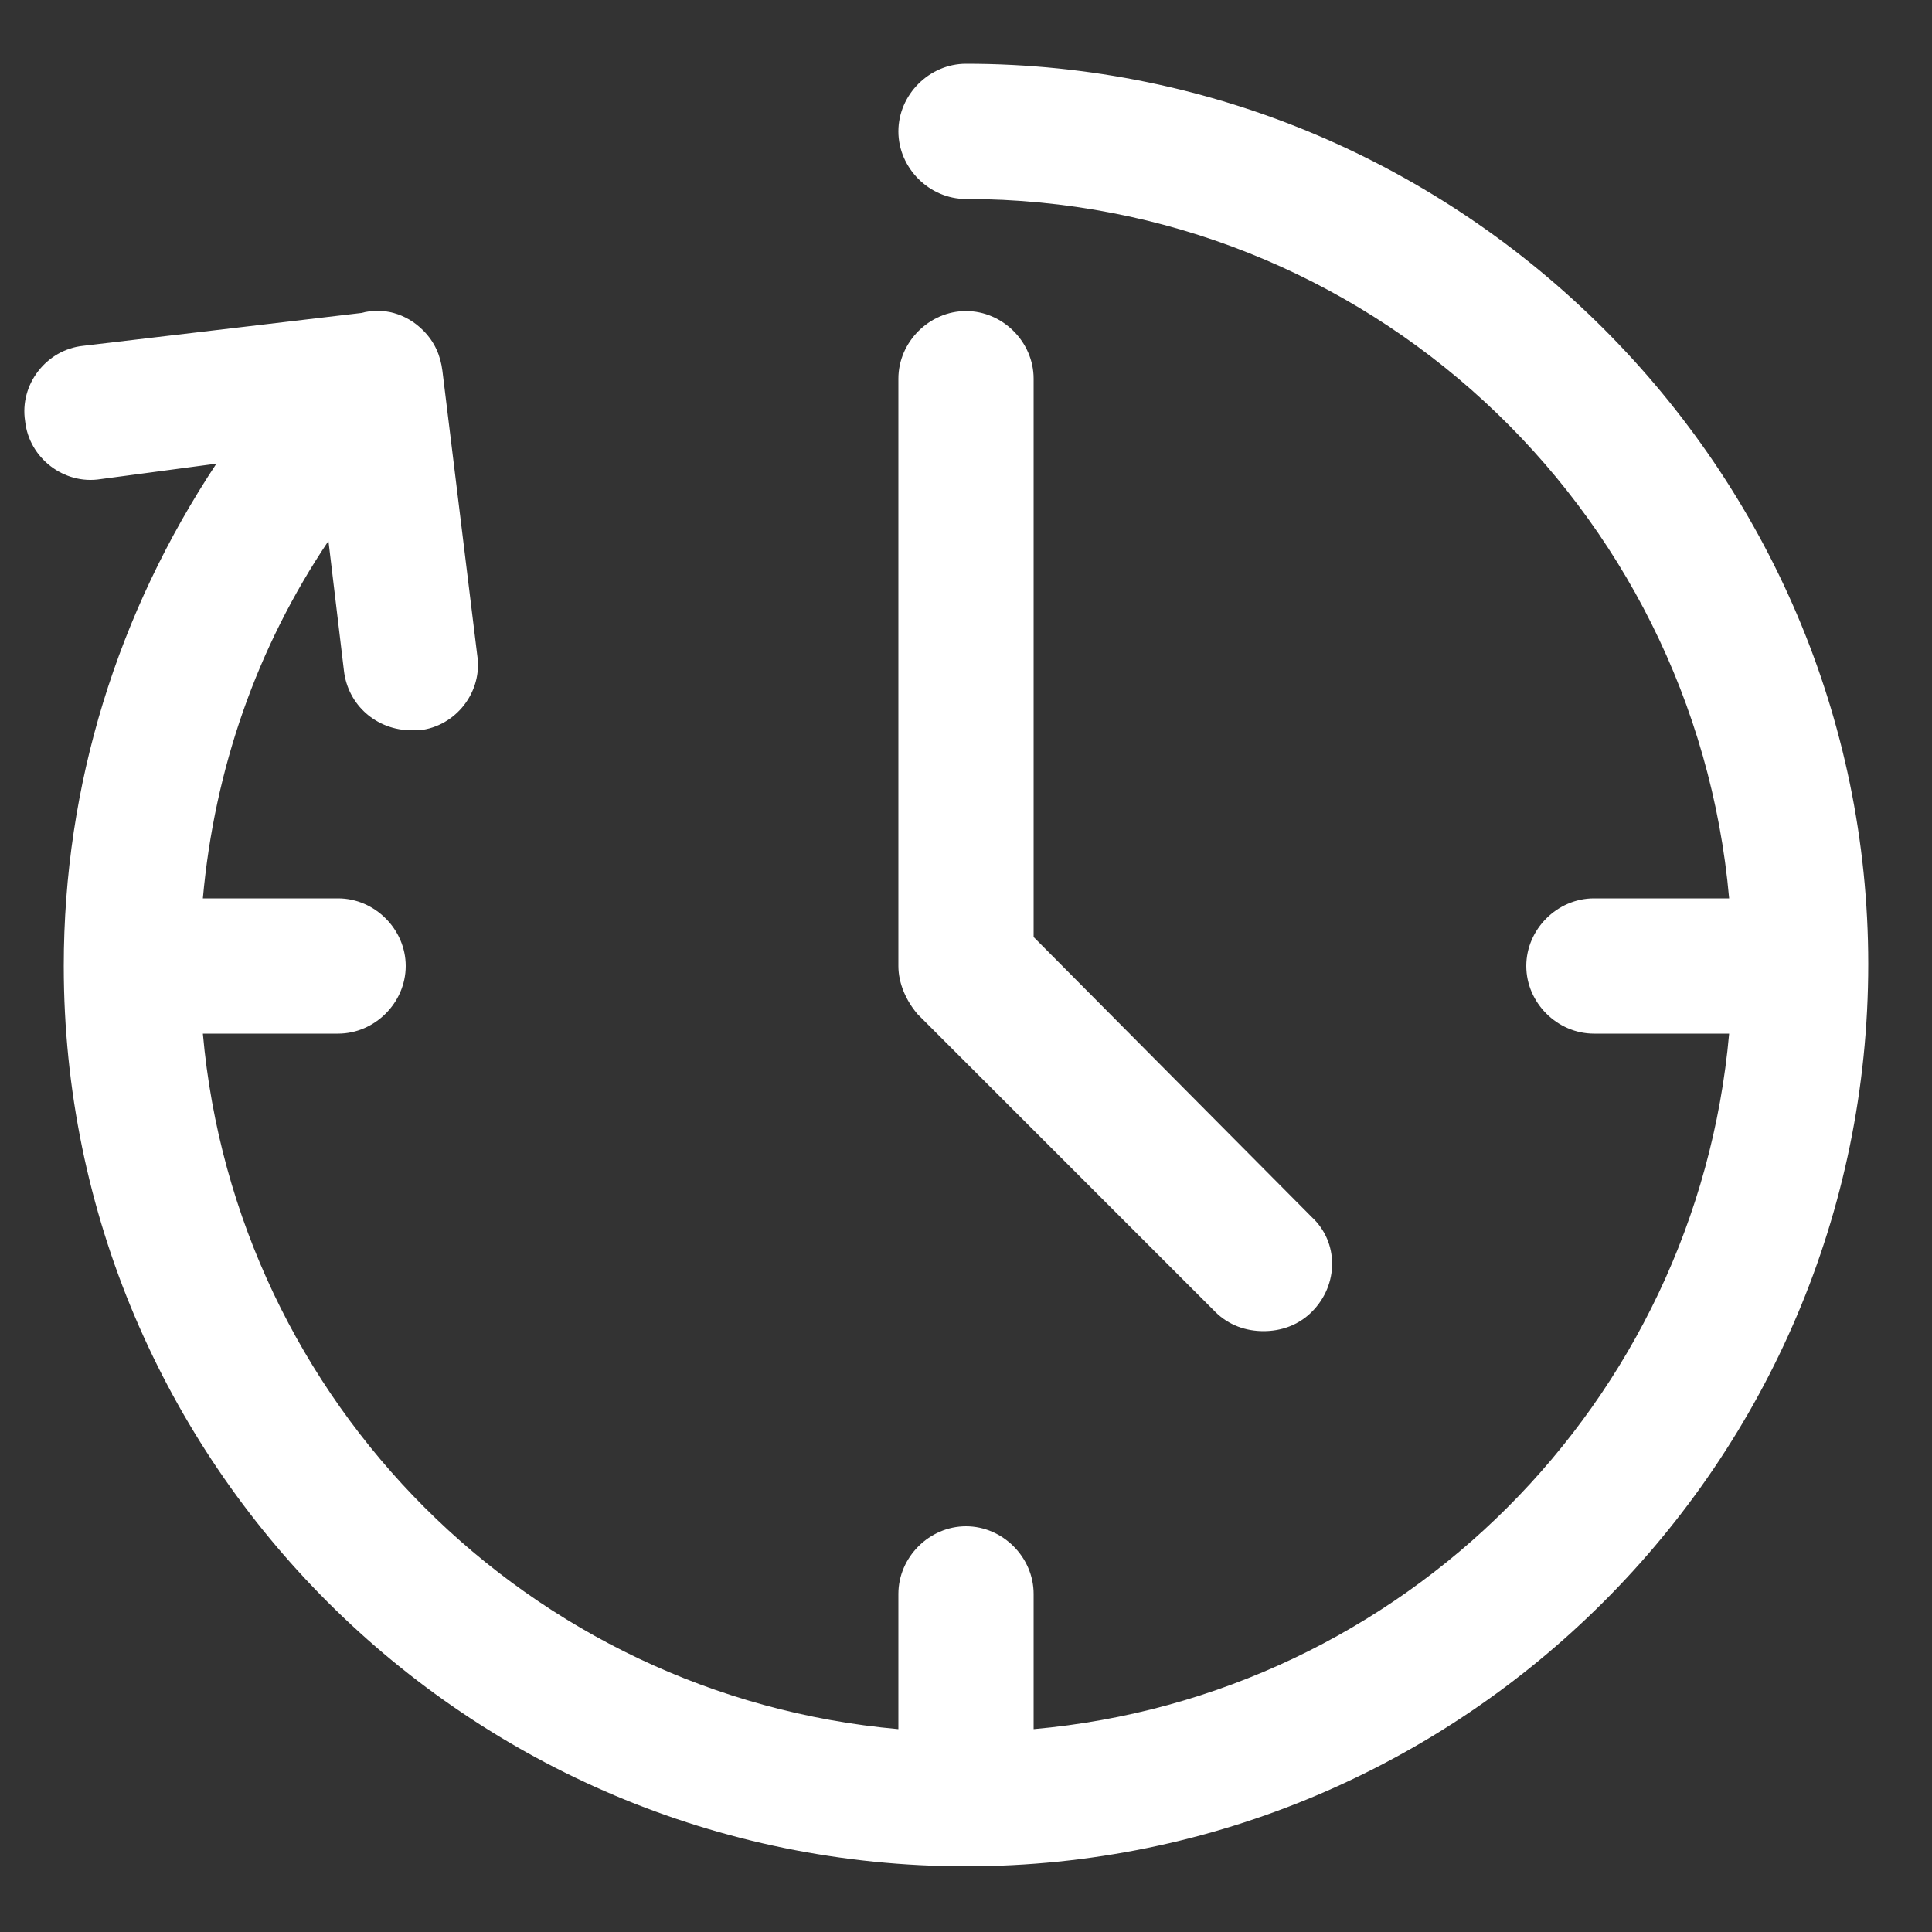 <svg xmlns="http://www.w3.org/2000/svg" fill="#FFFFFF" xmlns:xlink="http://www.w3.org/1999/xlink" version="1.1" x="0px" y="0px" viewBox="0 0 100 100" style="enable-background:new 0 0 100 100;" xml:space="preserve"><rect x="0" y="0" width="100" height="100" fill="#333333" stroke="none"/><g><path d="M62.9,67.9c0.7,0.7,1.6,1,2.5,1s1.8-0.3,2.5-1c1.4-1.4,1.4-3.6,0-4.9L53.5,48.5V19.6c0-1.9-1.6-3.5-3.5-3.5   s-3.5,1.6-3.5,3.5V50c0,0.9,0.4,1.8,1,2.5L62.9,67.9z"/><path d="M50,3.3c-1.9,0-3.5,1.6-3.5,3.5s1.6,3.5,3.5,3.5c20.7,0,37.7,15.9,39.5,36.2h-7c-1.9,0-3.5,1.6-3.5,3.5   c0,1.9,1.6,3.5,3.5,3.5h7c-1.7,19.1-16.9,34.3-36,36v-7c0-1.9-1.6-3.5-3.5-3.5s-3.5,1.6-3.5,3.5v7c-19.1-1.7-34.3-16.9-36-36h7   c1.9,0,3.5-1.6,3.5-3.5s-1.6-3.5-3.5-3.5h-7c0.6-6.7,2.8-13,6.5-18.5l0.8,6.7c0.2,1.8,1.7,3.1,3.5,3.1c0.1,0,0.3,0,0.4,0   c1.9-0.2,3.3-2,3-3.9l-1.8-14.7c0,0,0,0,0,0c-0.1-0.8-0.4-1.5-1-2.1c-0.9-0.9-2.1-1.2-3.2-0.9L4.3,17.9c-1.9,0.2-3.3,2-3,3.9   c0.2,1.9,2,3.3,3.9,3l6-0.8C6.1,31.7,3.3,40.6,3.3,50c0,0,0,0,0,0c0,0,0,0,0,0c0,0,0,0,0,0c0,25.7,20.9,46.6,46.7,46.6c0,0,0,0,0,0   c0,0,0,0,0,0c0,0,0,0,0,0c25.7,0,46.7-20.9,46.7-46.7C96.7,24.3,75.7,3.3,50,3.3z"/></g></svg>